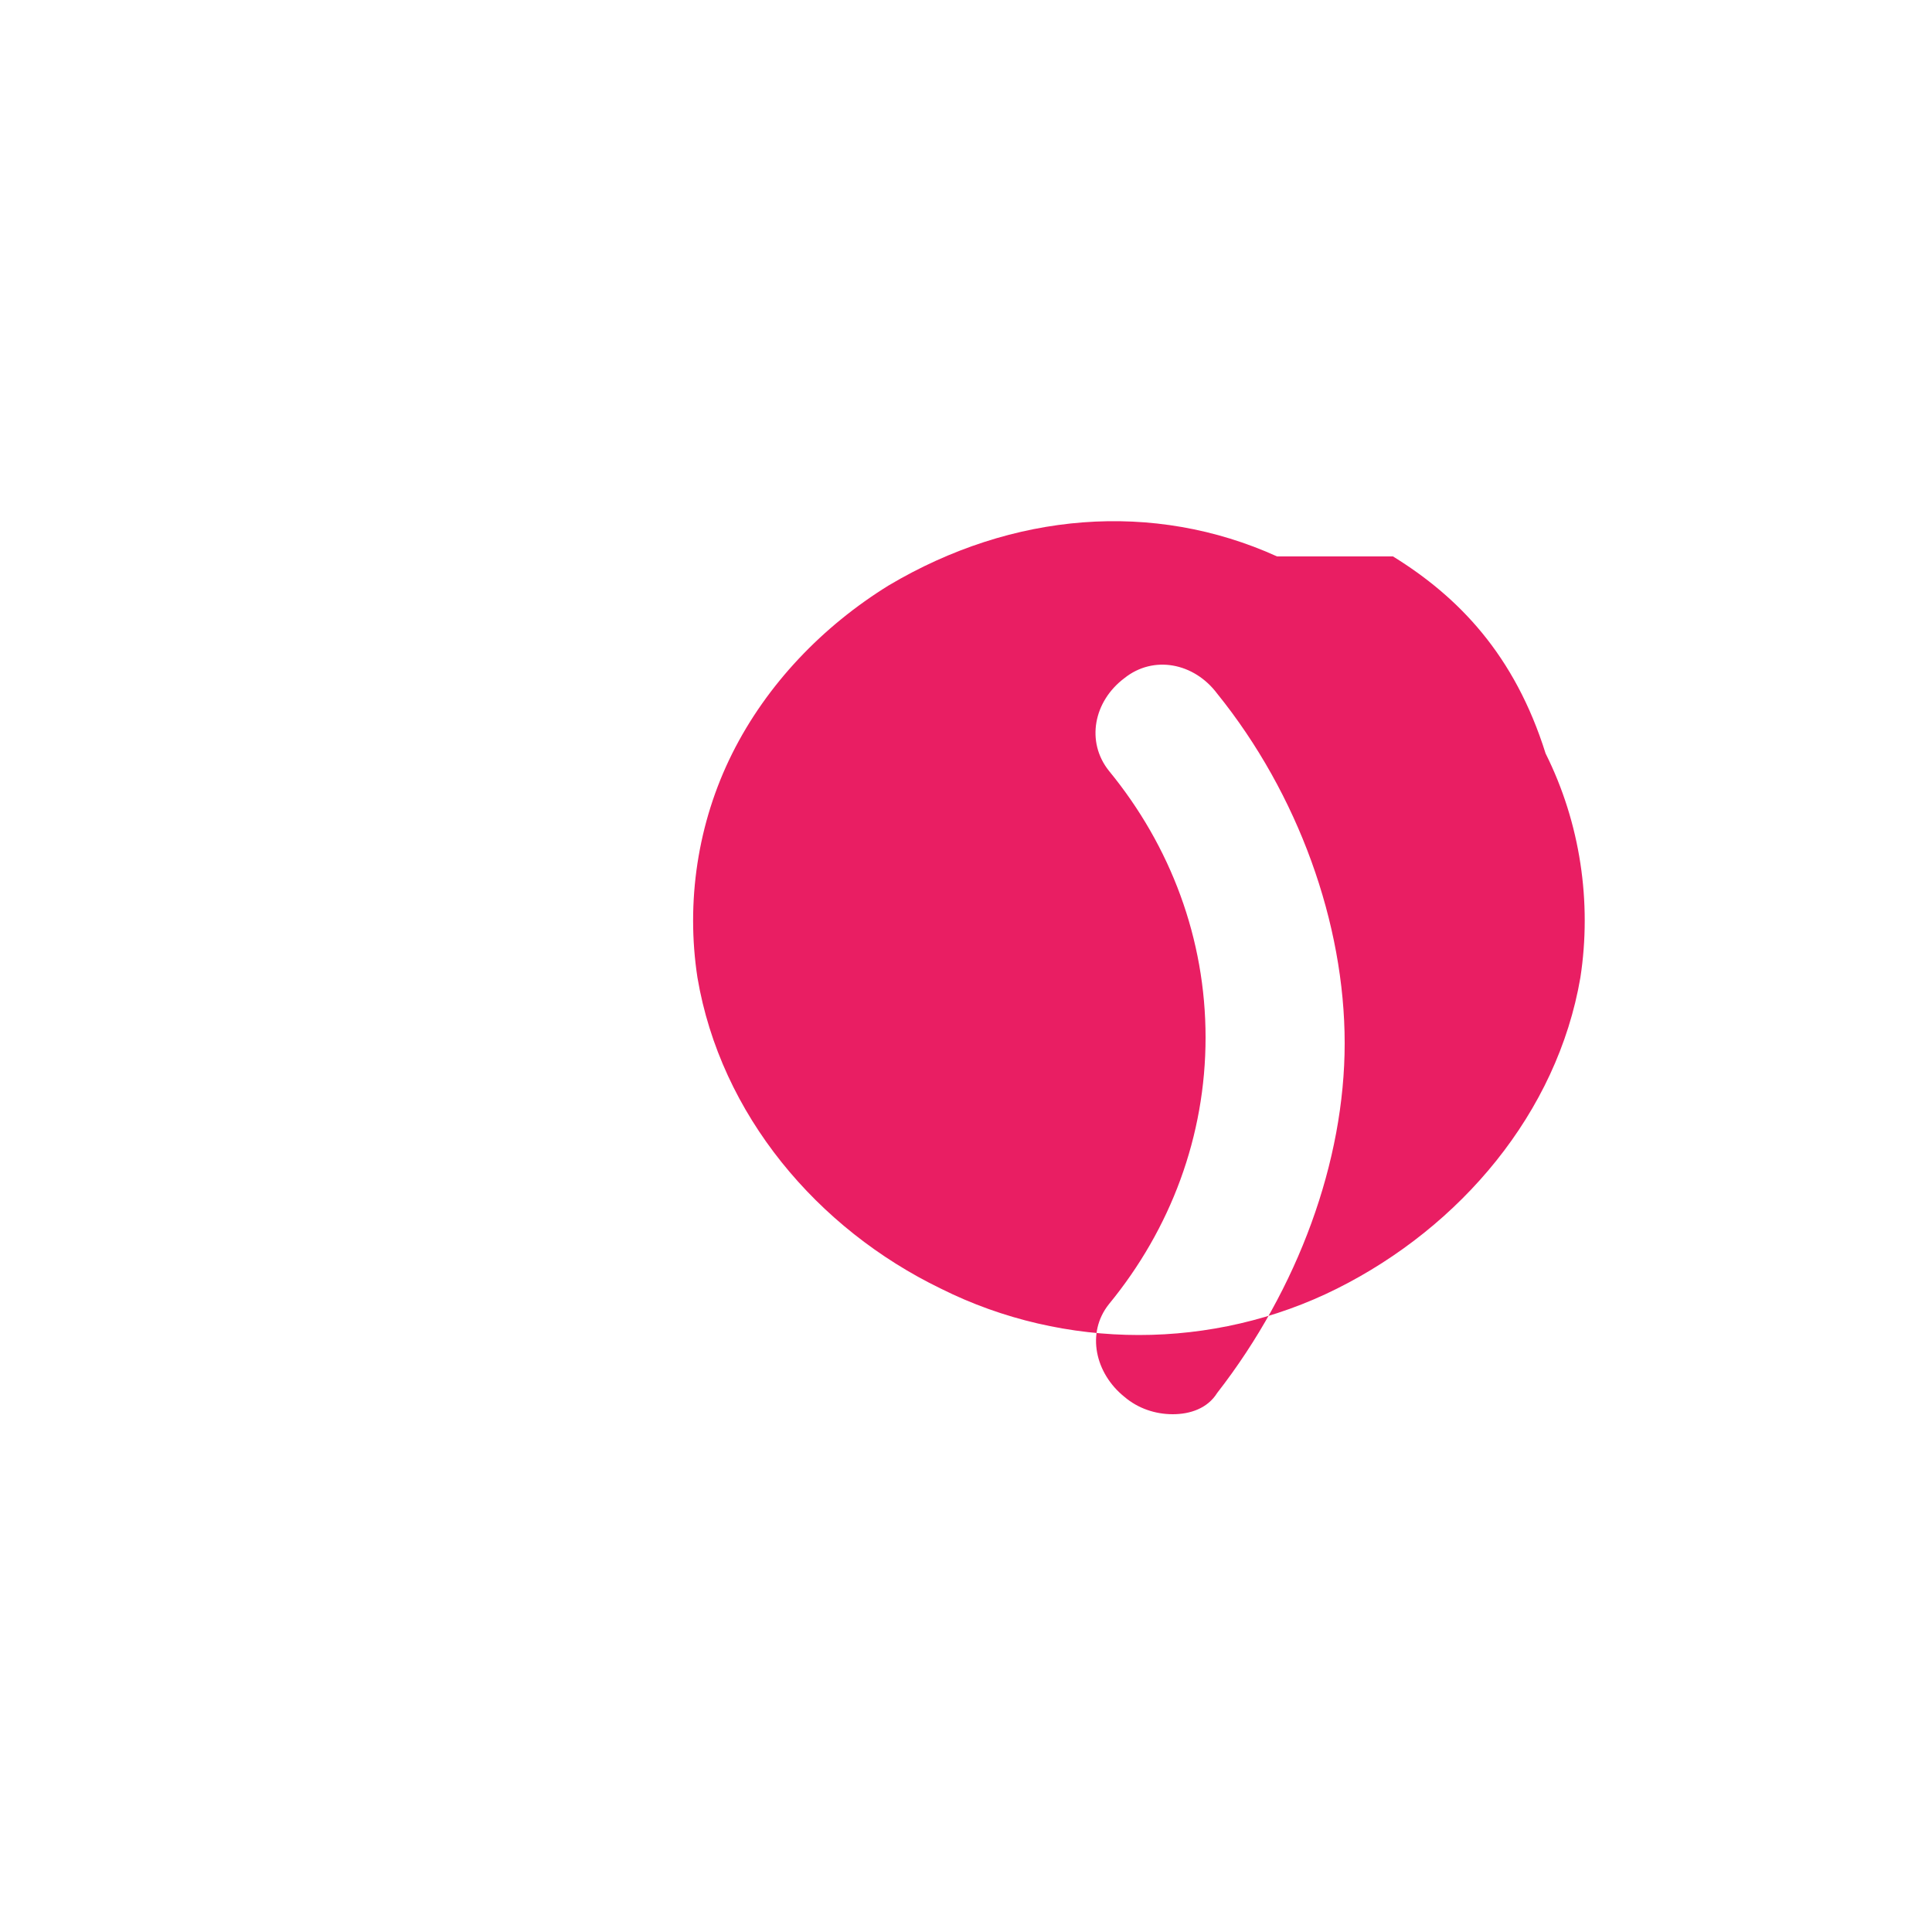 <svg viewBox="0 0 100 100" xmlns="http://www.w3.org/2000/svg">
  <path fill="#E91E63" d="M66.1,28.8C59.7,25.9,52.4,26.5,46,30.3c-3.4,2.1-6.3,5.1-8.1,8.7c-1.8,3.6-2.4,7.7-1.8,11.6c1.2,7.1,6.2,13,12.6,16.1c6.4,3.2,14.1,3.2,20.5,0c6.4-3.2,11.4-9.1,12.6-16.1c0.6-3.9,0-8-1.8-11.6C78.4,33.9,75.5,30.9,72.1,28.8 M60.7,73.2c-0.9,0-1.8-0.3-2.5-0.9c-1.5-1.2-2-3.3-0.8-4.8c3.2-3.9,5-8.7,5-13.8c0-5.1-1.8-9.9-5-13.8c-1.2-1.5-0.8-3.6,0.8-4.8c1.5-1.2,3.6-0.8,4.8,0.8c4.2,5.2,6.6,11.9,6.6,18.1c0,6.1-2.4,12.7-6.6,18.1C62.5,72.9,61.6,73.2,60.7,73.2z"/>
</svg>